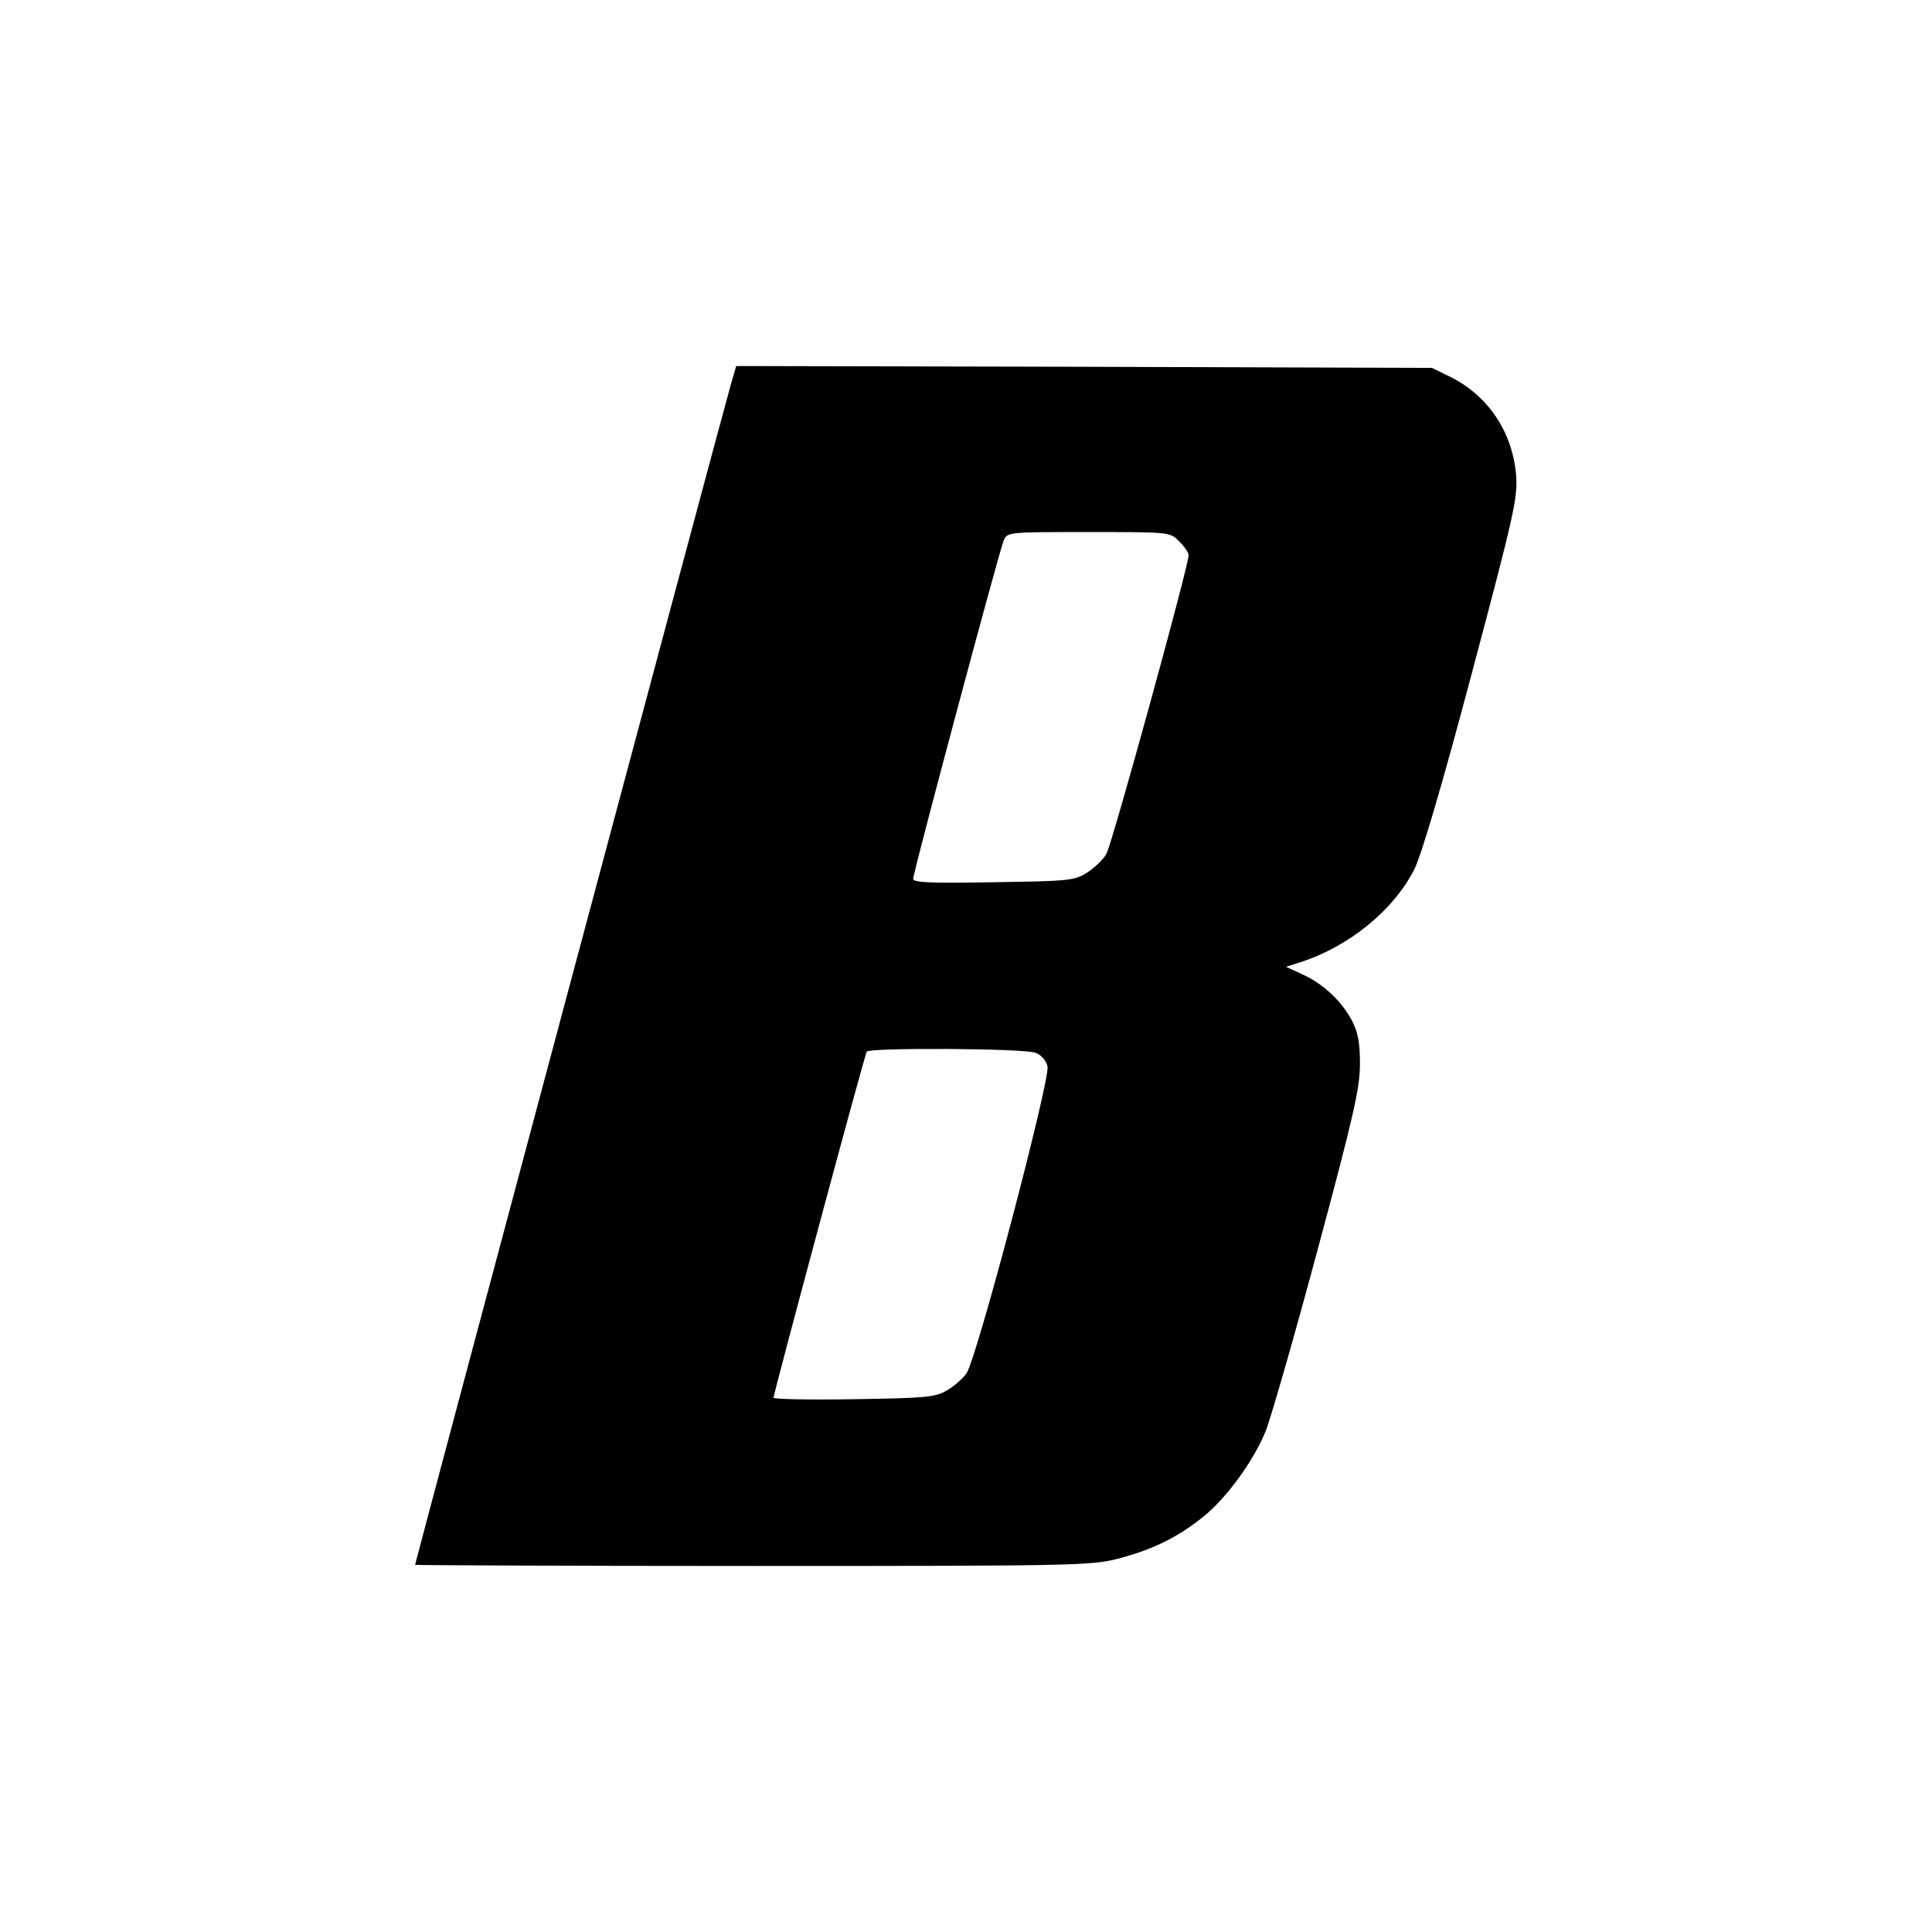 <?xml version="1.0" standalone="no"?>
<!DOCTYPE svg PUBLIC "-//W3C//DTD SVG 20010904//EN"
 "http://www.w3.org/TR/2001/REC-SVG-20010904/DTD/svg10.dtd">
<svg version="1.0" xmlns="http://www.w3.org/2000/svg"
 width="512pt" height="512pt" viewBox="0 0 512 512"
 preserveAspectRatio="xMidYMid meet">
<g transform="translate(0,512) scale(0.1,-0.1)"
fill="#000000" stroke="none">
<path d="M1936 4098 c-21 -72 -836 -3120 -836 -3125 0 -1 402 -3 893 -3 851 0
897 1 969 19 91 24 156 55 225 110 62 49 135 149 167 228 13 32 75 247 137
478 96 357 113 431 113 495 0 57 -5 84 -21 115 -28 53 -78 99 -132 123 l-43
20 38 12 c130 42 247 138 302 246 19 38 74 224 152 518 112 421 122 465 118
525 -9 115 -74 213 -176 263 l-47 23 -922 3 -922 2 -15 -52z m1189 -413 c14
-13 25 -30 25 -36 0 -29 -203 -766 -218 -792 -9 -16 -33 -38 -52 -50 -33 -21
-50 -22 -247 -25 -166 -3 -213 -1 -213 9 0 17 228 869 240 897 10 22 11 22
225 22 216 0 216 0 240 -25z m-381 -1355 c15 -5 28 -20 32 -36 8 -33 -188
-777 -215 -814 -10 -14 -33 -34 -52 -45 -31 -18 -55 -20 -246 -23 -117 -2
-213 0 -213 4 0 11 241 908 247 917 6 11 417 9 447 -3z"/>
</g>
</svg>
